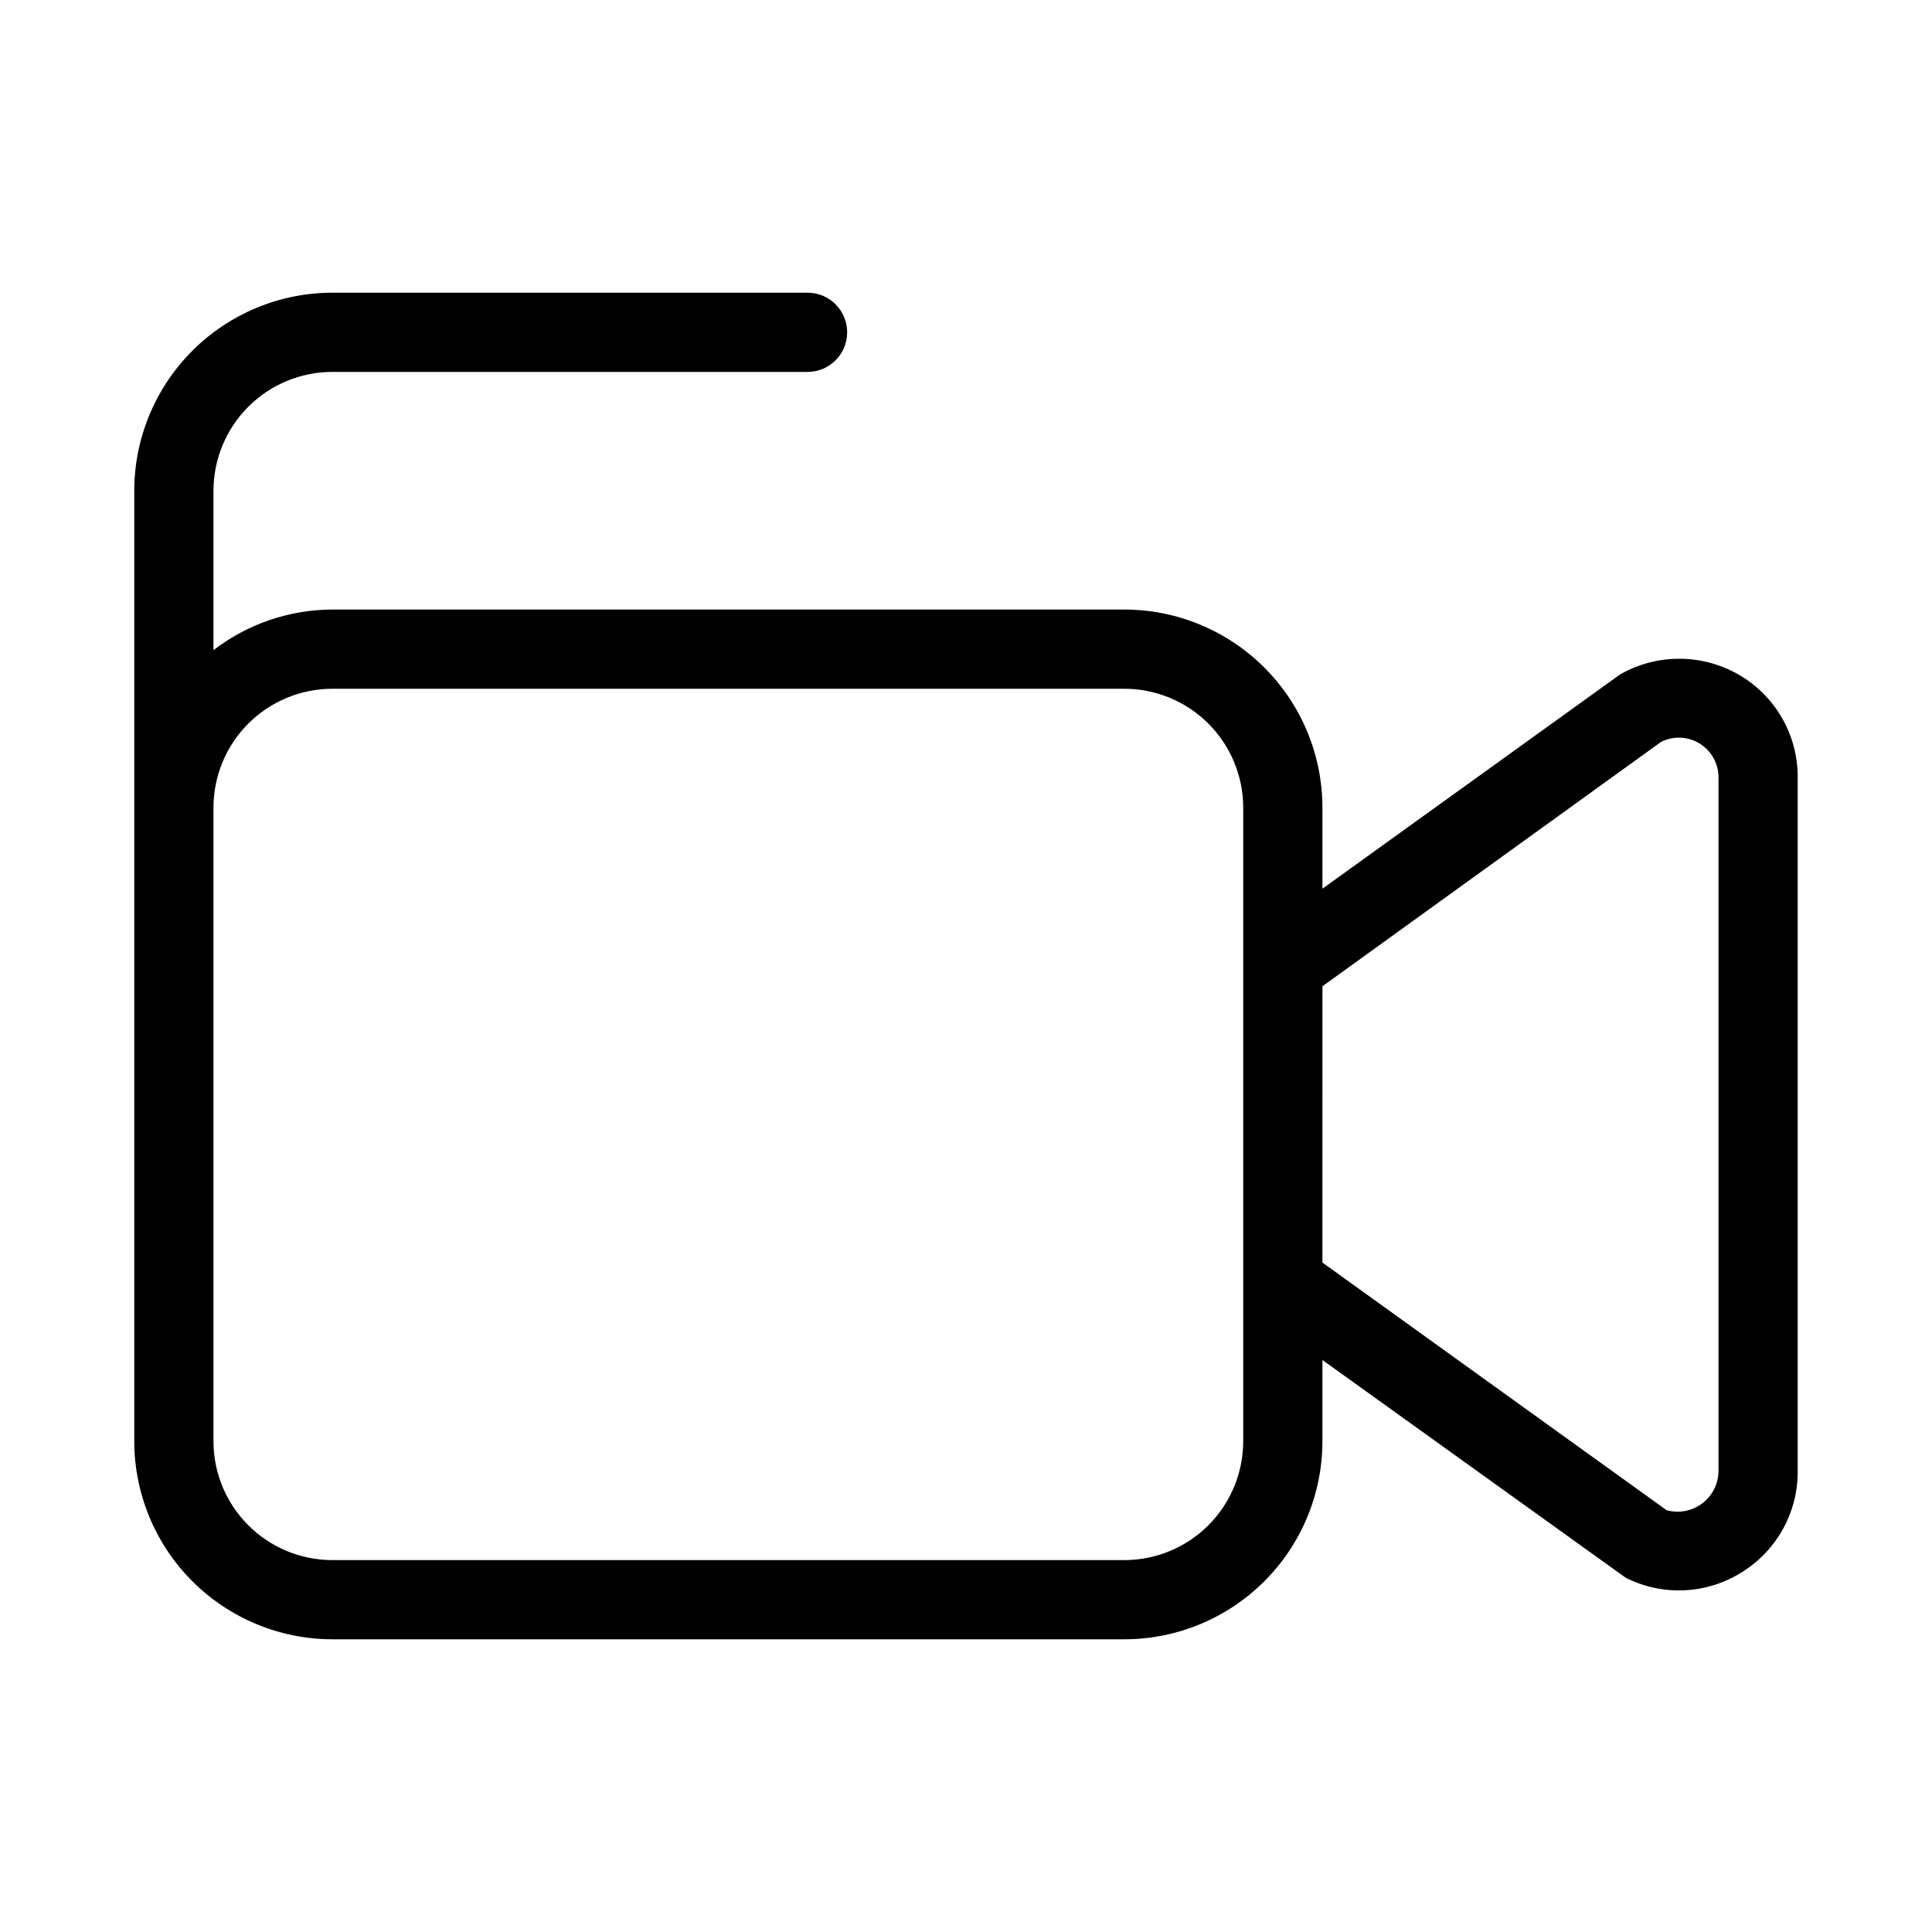 <?xml version="1.0" encoding="UTF-8"?>
<!-- Uploaded to: SVG Repo, www.svgrepo.com, Generator: SVG Repo Mixer Tools -->
<svg fill="#000000" width="800px" height="800px" version="1.1" viewBox="144 144 512 512" xmlns="http://www.w3.org/2000/svg">
 <path d="m232.06 578.43h209.92c13.914-0.012 27.254-5.547 37.09-15.387 9.84-9.84 15.375-23.18 15.387-37.094v-21.531l80.379 57.703 0.004 0.004c9.758 4.922 21.379 4.394 30.648-1.395 9.305-5.707 14.961-15.855 14.922-26.773v-183.98c0.043-10.926-5.625-21.078-14.941-26.781-4.816-2.934-10.328-4.527-15.965-4.617-5.637-0.09-11.195 1.328-16.098 4.106l-78.949 56.828v-21.496c-0.012-13.914-5.547-27.254-15.387-37.094-9.836-9.84-23.176-15.371-37.09-15.387h-209.92c-11.391 0.039-22.457 3.82-31.488 10.762v-42.25c0.008-8.348 3.328-16.352 9.23-22.258 5.906-5.902 13.91-9.223 22.258-9.23h125.95c5.797 0 10.496-4.699 10.496-10.496s-4.699-10.496-10.496-10.496h-125.95c-13.914 0.016-27.254 5.551-37.09 15.391-9.84 9.836-15.375 23.176-15.391 37.09v251.9c0.016 13.914 5.551 27.254 15.391 37.094 9.836 9.836 23.176 15.371 37.09 15.387zm262.4-173.06 89.77-64.781v0.004c3.254-1.625 7.117-1.449 10.211 0.461 3.094 1.914 4.977 5.289 4.977 8.926v183.98c-0.062 3.356-1.672 6.492-4.363 8.5-2.691 2.004-6.156 2.656-9.391 1.758l-91.207-65.629zm-293.89-47.352c0.008-8.348 3.328-16.352 9.23-22.258 5.906-5.902 13.91-9.223 22.258-9.23h209.92c8.348 0.008 16.352 3.328 22.254 9.23 5.902 5.906 9.223 13.91 9.234 22.258v167.94-0.004c-0.012 8.352-3.332 16.355-9.234 22.258-5.902 5.902-13.906 9.223-22.254 9.23h-209.92c-8.348-0.008-16.352-3.328-22.258-9.23-5.902-5.902-9.223-13.906-9.23-22.258z"/>
</svg>